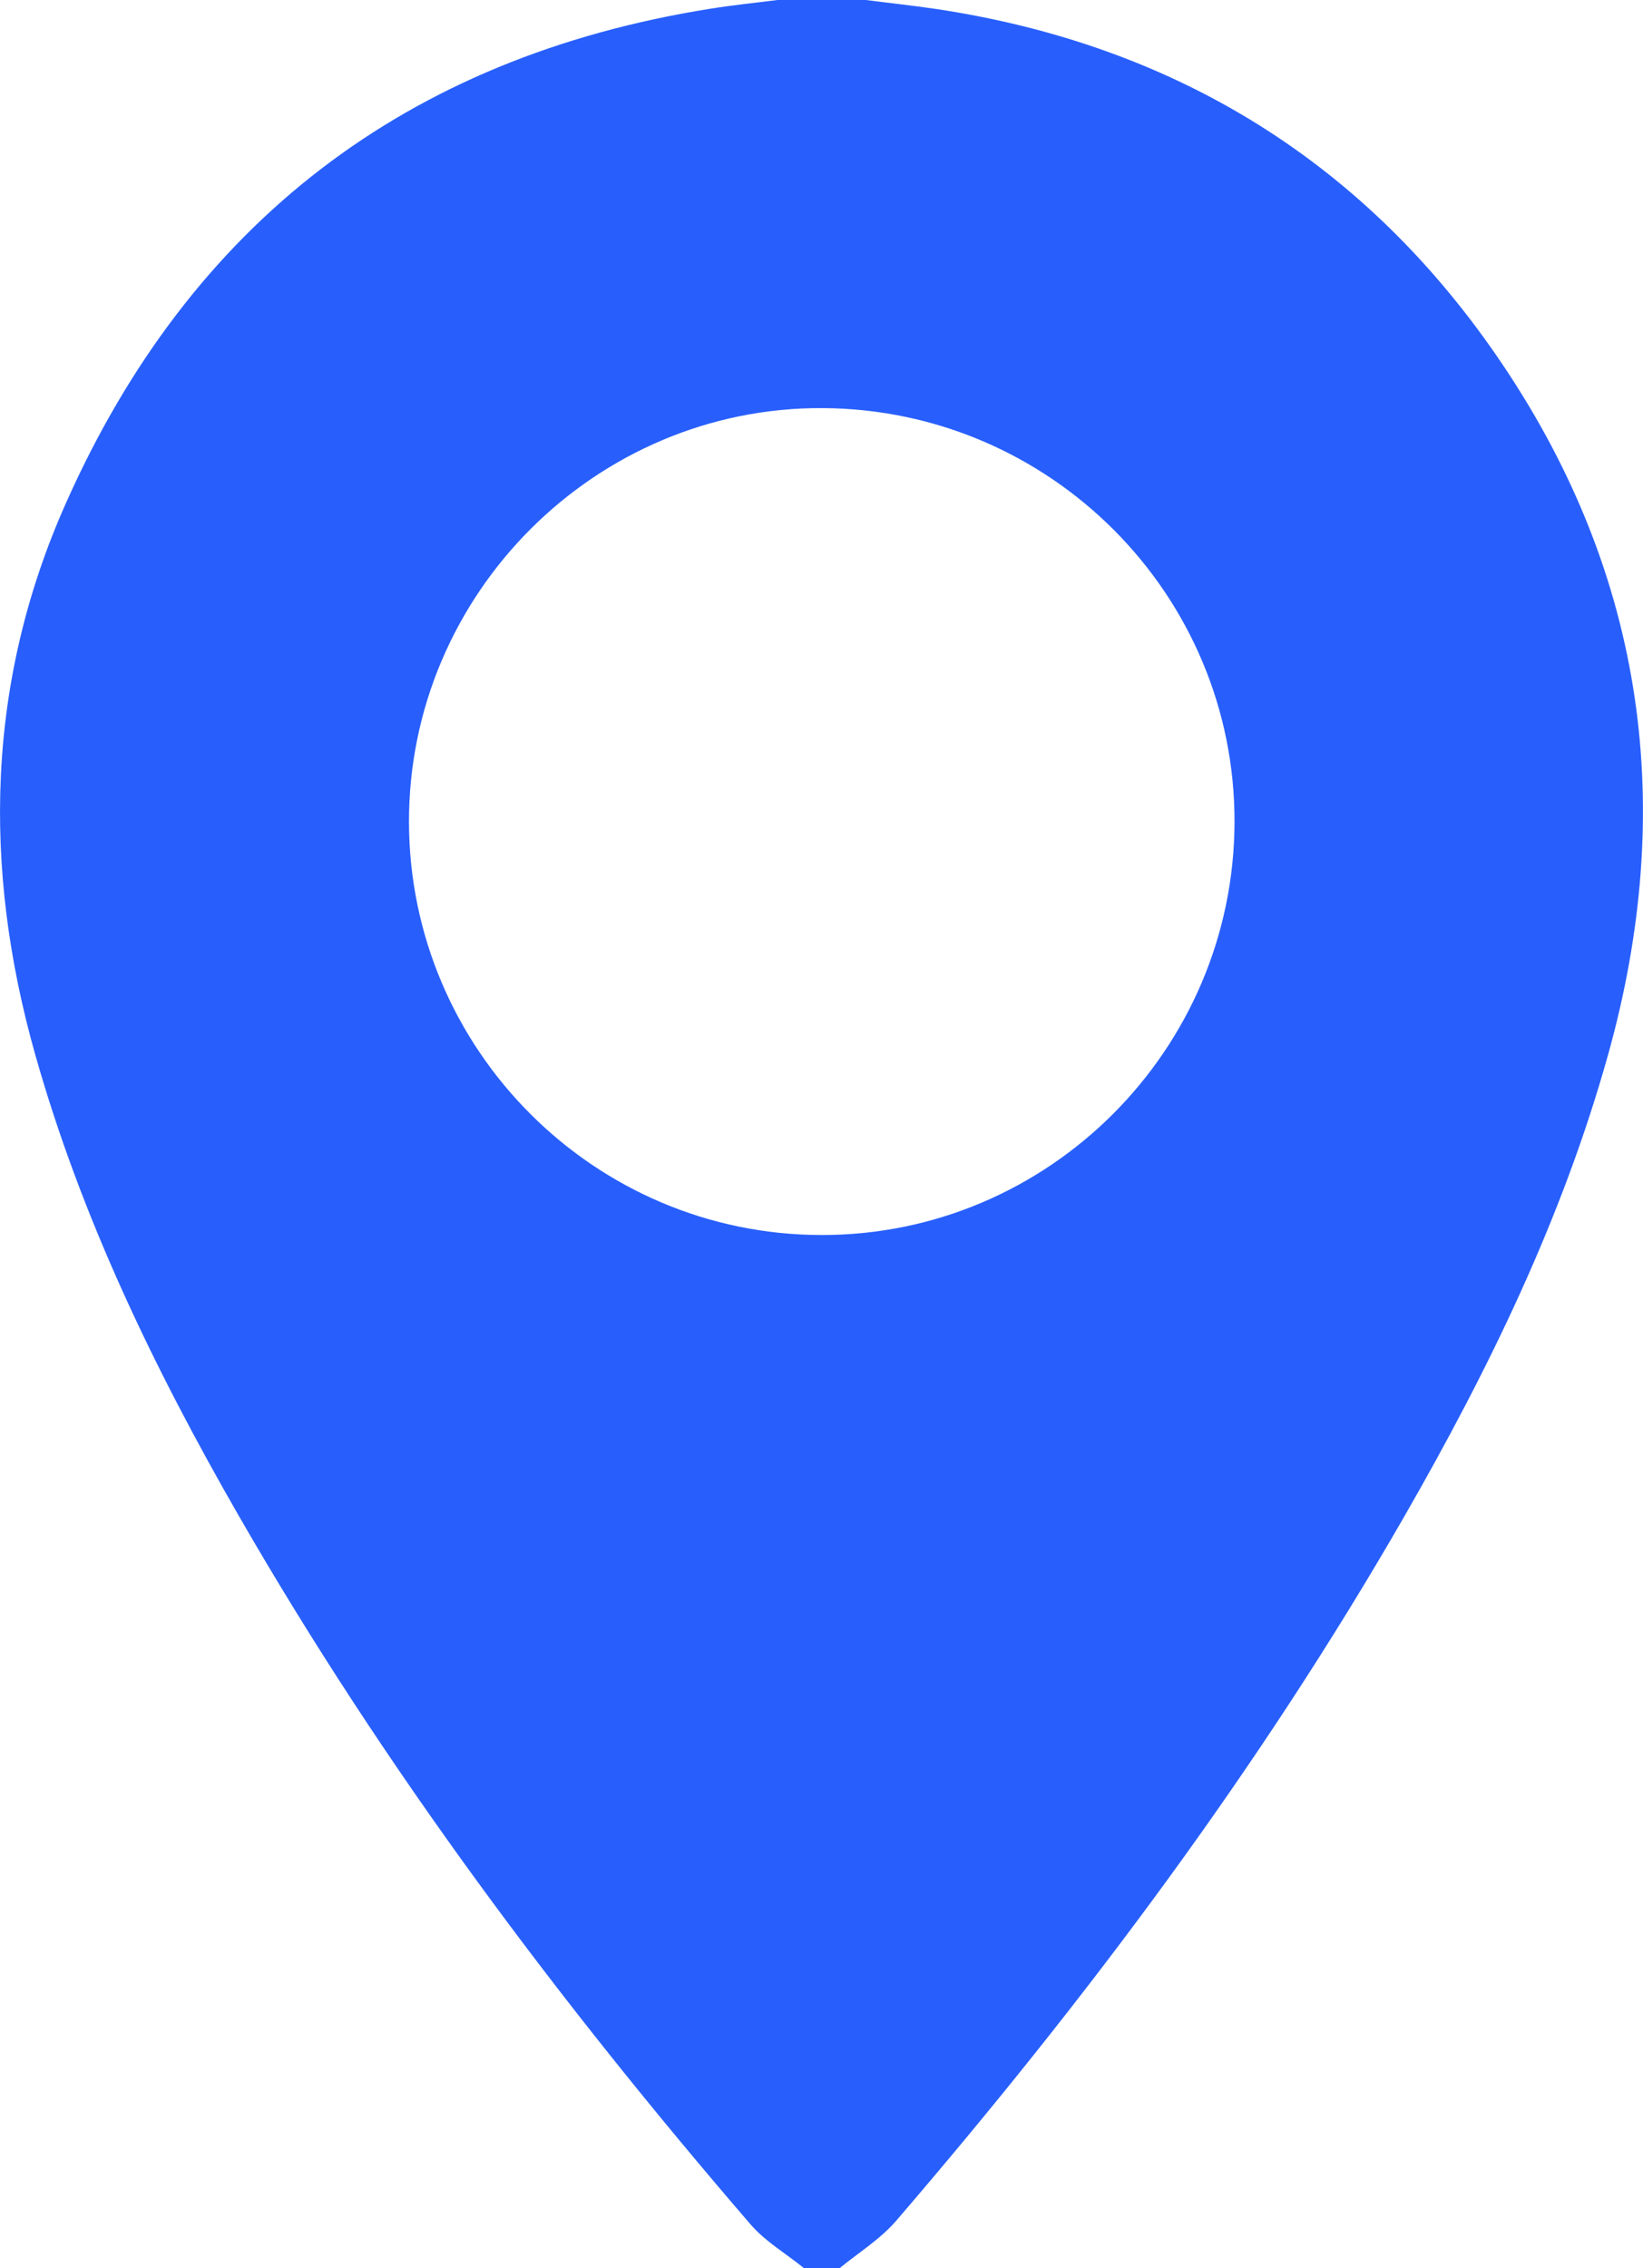 <?xml version="1.0" encoding="UTF-8"?>
<svg id="katman_1" data-name="katman 1" xmlns="http://www.w3.org/2000/svg" xmlns:xlink="http://www.w3.org/1999/xlink" viewBox="0 0 130.44 180.08">
  <defs>
    <style>
      .cls-1 {
        fill: url(#Adsız_degrade_9);
      }
    </style>
    <linearGradient id="Adsız_degrade_9" data-name="Adsız degrade 9" x1="26.22" y1="-40.53" x2="120.09" y2="214.26" gradientUnits="userSpaceOnUse">
      <stop offset="0" stop-color="#285ffc"/>
      <stop offset=".19" stop-color="#285ffc"/>
      <stop offset="1" stop-color="#285ffc"/>
    </linearGradient>
  </defs>
  <path class="cls-1" d="m66.65,180.08h-2.81c-1.43-1.16-3.08-2.12-4.26-3.49-15.17-17.61-29.07-36.15-40.67-56.33-6.66-11.59-12.45-23.58-16.11-36.52-4.22-14.91-3.87-29.67,2.44-43.81C15.11,17.74,32.24,4.55,56.35.7,58.13.41,59.93.23,61.72,0c2.34,0,4.69,0,7.03,0,1.85.24,3.7.44,5.55.71,19.12,2.87,34.29,12.3,45.02,28.27,11.29,16.81,13.8,35.23,8.35,54.75-3.63,13.01-9.5,25.04-16.19,36.68-11.51,20.02-25.31,38.42-40.34,55.91-1.26,1.46-2.98,2.52-4.49,3.76Zm-1.42-82.03c18.01.02,32.73-14.7,32.78-32.77.05-18.04-14.59-32.77-32.67-32.88-18.04-.11-32.9,14.75-32.87,32.86.03,18.07,14.72,32.78,32.76,32.79Z"/>
</svg>